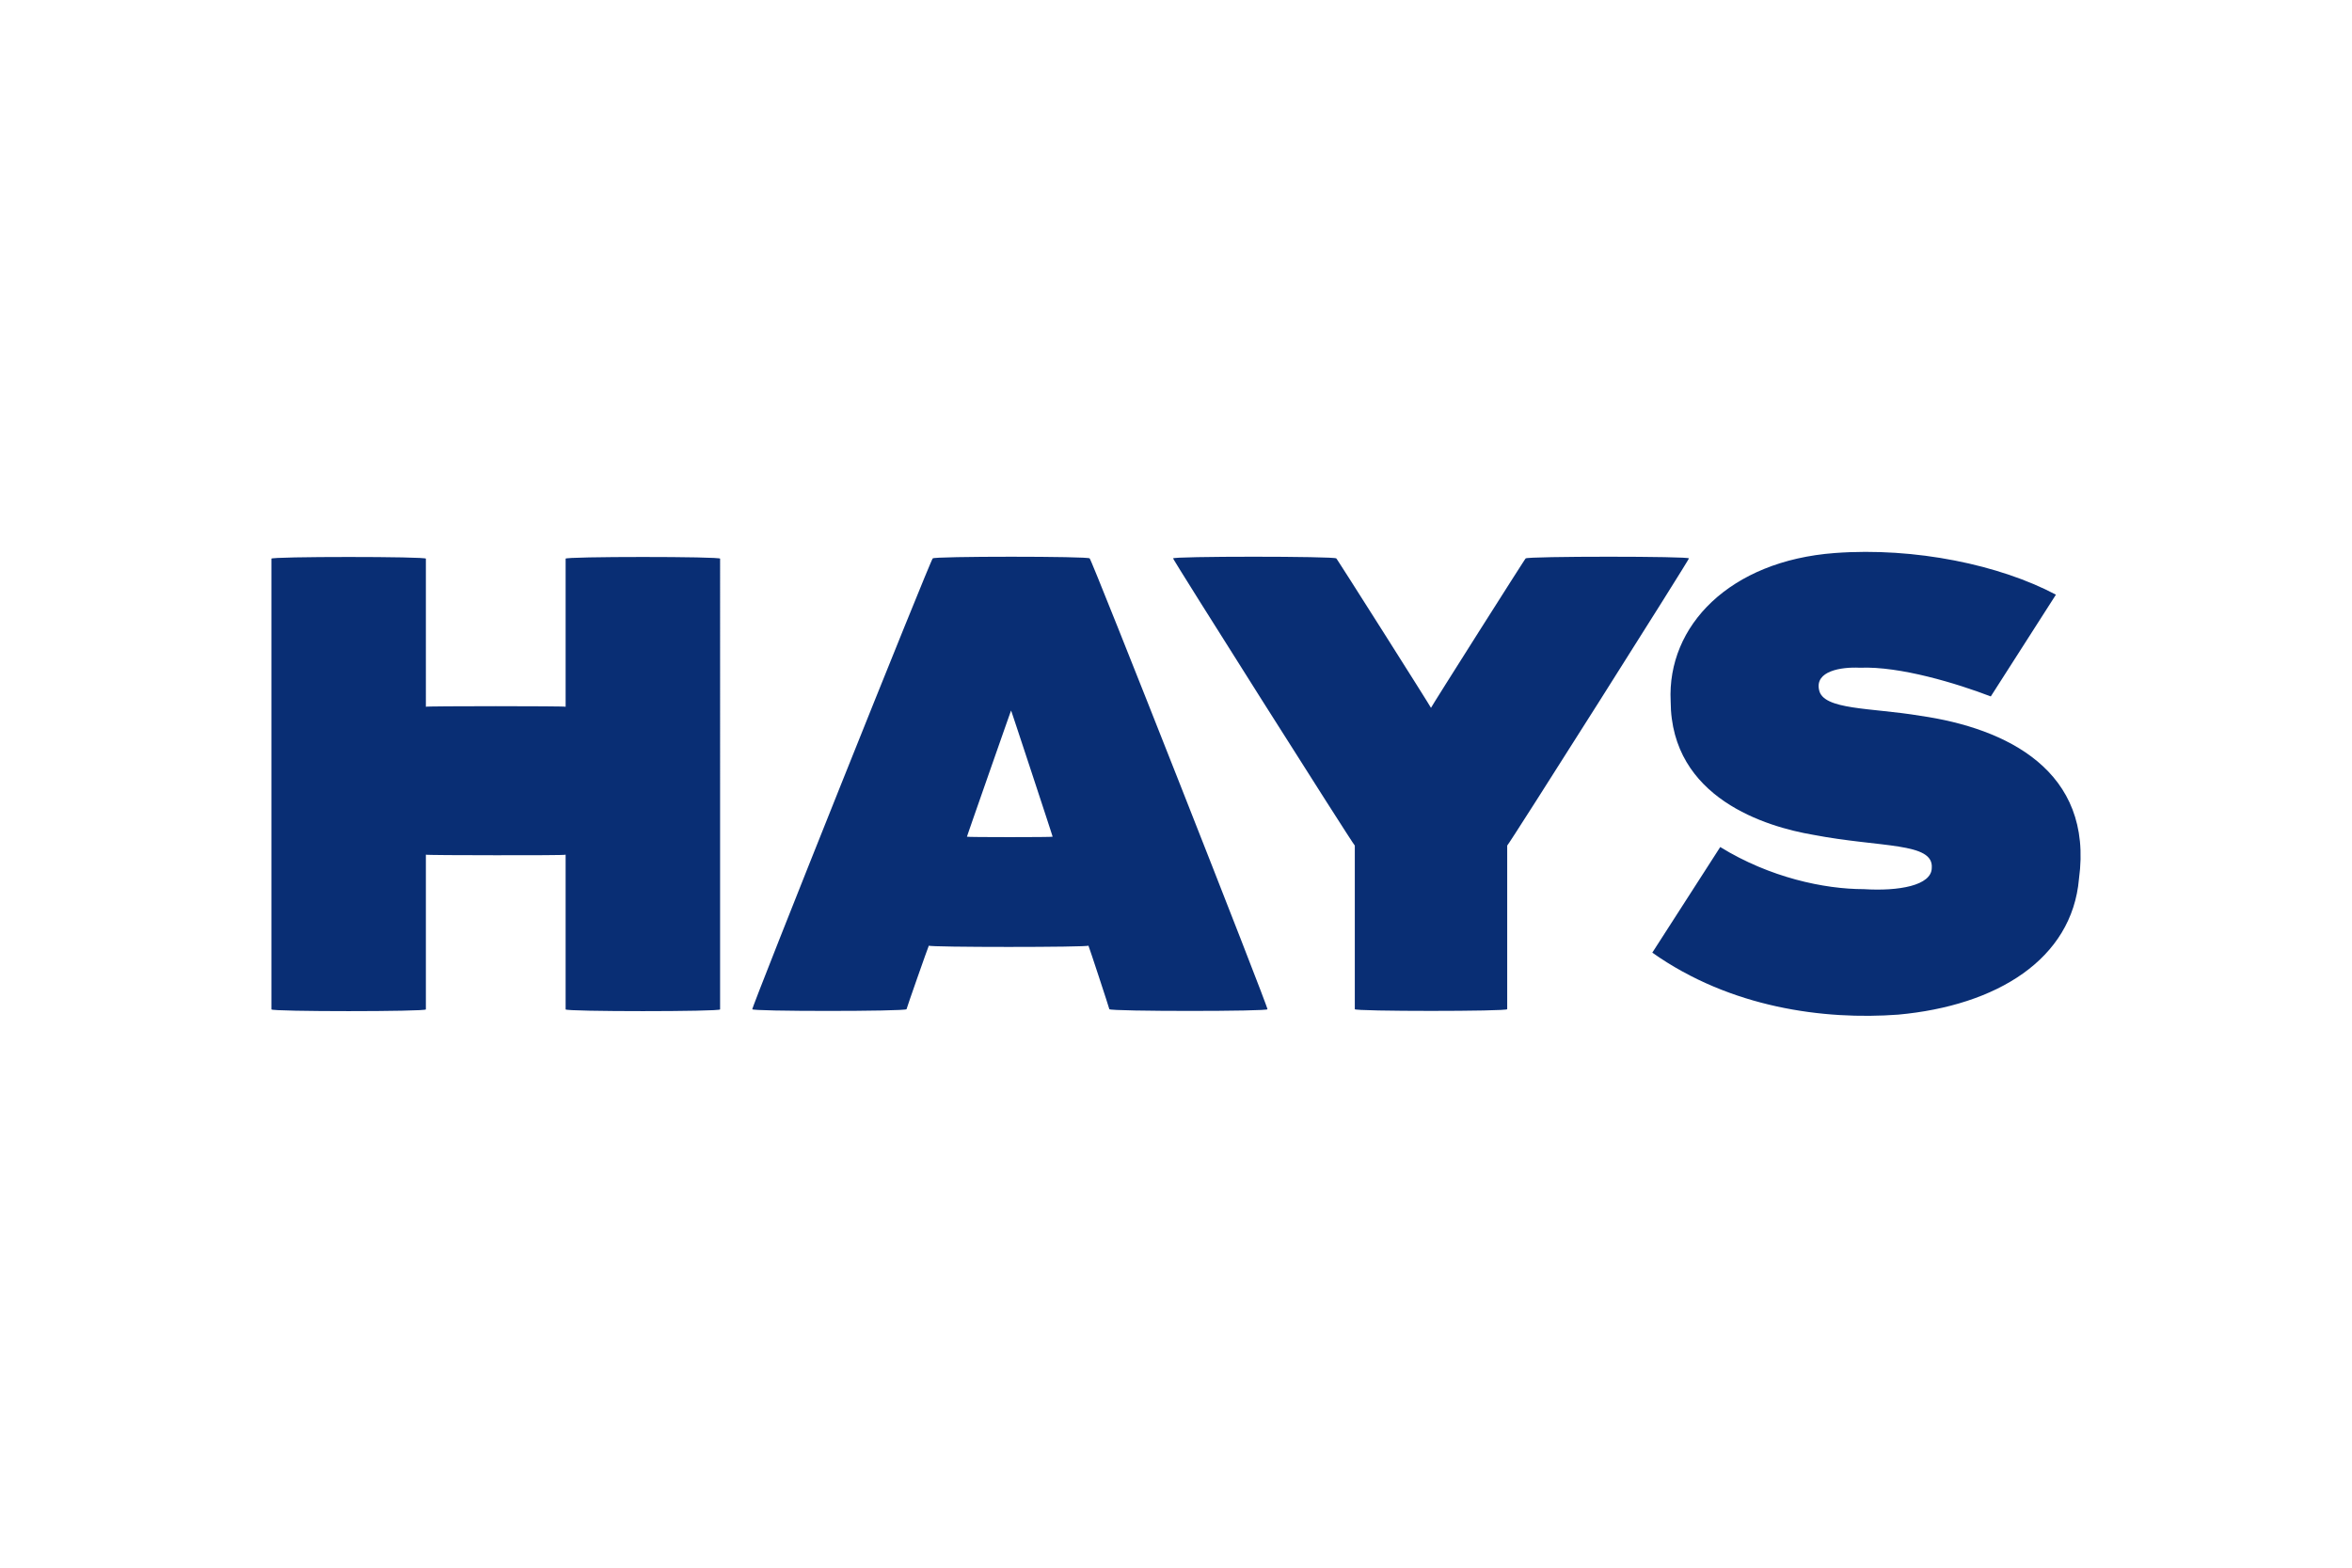 <svg xmlns="http://www.w3.org/2000/svg" height="800" width="1200" viewBox="-14.079 -6.019 122.019 36.112"><path d="M85.544 8.506c-2.548-.428-5.055-.288-5.253-1.348-.212-.97 1.125-1.195 2.119-1.146 2.078-.09 5.058.824 6.791 1.489.01-.02 3.379-5.28 3.379-5.28-2.889-1.534-7.292-2.473-11.472-2.161-5.448.406-8.708 3.771-8.515 7.695.02 5.038 4.971 6.513 7.387 6.925 3.531.678 6.265.38 6.159 1.722-.01.911-1.714 1.214-3.526 1.099-2.053 0-4.877-.601-7.448-2.185l-3.524 5.48c4.058 2.871 8.918 3.502 12.755 3.217 5.115-.467 9.019-2.871 9.38-7.048.763-5.609-3.756-7.814-8.232-8.459M19.273.265c-2.034 0-4.067.03-4.008.09v7.682c.02-.02-1.804-.03-3.625-.03s-3.643.01-3.625.03V.355c.06-.06-1.973-.09-4.007-.09-2.031 0-4.065.03-4.006.09v23.386c0 .06 2.002.09 4.006.09 2.007 0 4.015-.03 4.007-.09v-8.029c0 .02 1.811.03 3.625.03s3.628 0 3.625-.03v8.029c-.01.06 1.999.09 4.008.09 2.006 0 4.014-.03 4.006-.09V.355c.06-.06-1.974-.09-4.006-.09m16.812 14.515c-.02.03 2.293-6.58 2.29-6.548 0-.03 2.178 6.58 2.155 6.548.02.03-4.469.03-4.445 0m6.367-14.439c.04-.118-8.182-.118-8.142 0-.04-.118-9.492 23.509-9.358 23.39-.134.119 7.922.119 7.999 0 .02-.1 1.114-3.216 1.157-3.299-.04.09 8.32.09 8.28 0 .04.08 1.066 3.203 1.085 3.299.08.119 8.336.119 8.201 0 .135.119-9.181-23.508-9.222-23.39m31.087 0c.134-.119-9.387 14.93-9.426 14.898v8.491c.04.119-7.948.119-7.906 0v-8.491c-.04.03-9.557-15.017-9.424-14.898-.133-.119 8.416-.119 8.465 0-.05-.119 4.911 7.714 4.911 7.753 0-.04 4.96-7.872 4.911-7.753.05-.119 8.603-.119 8.469 0" fill="#092e74"/></svg>